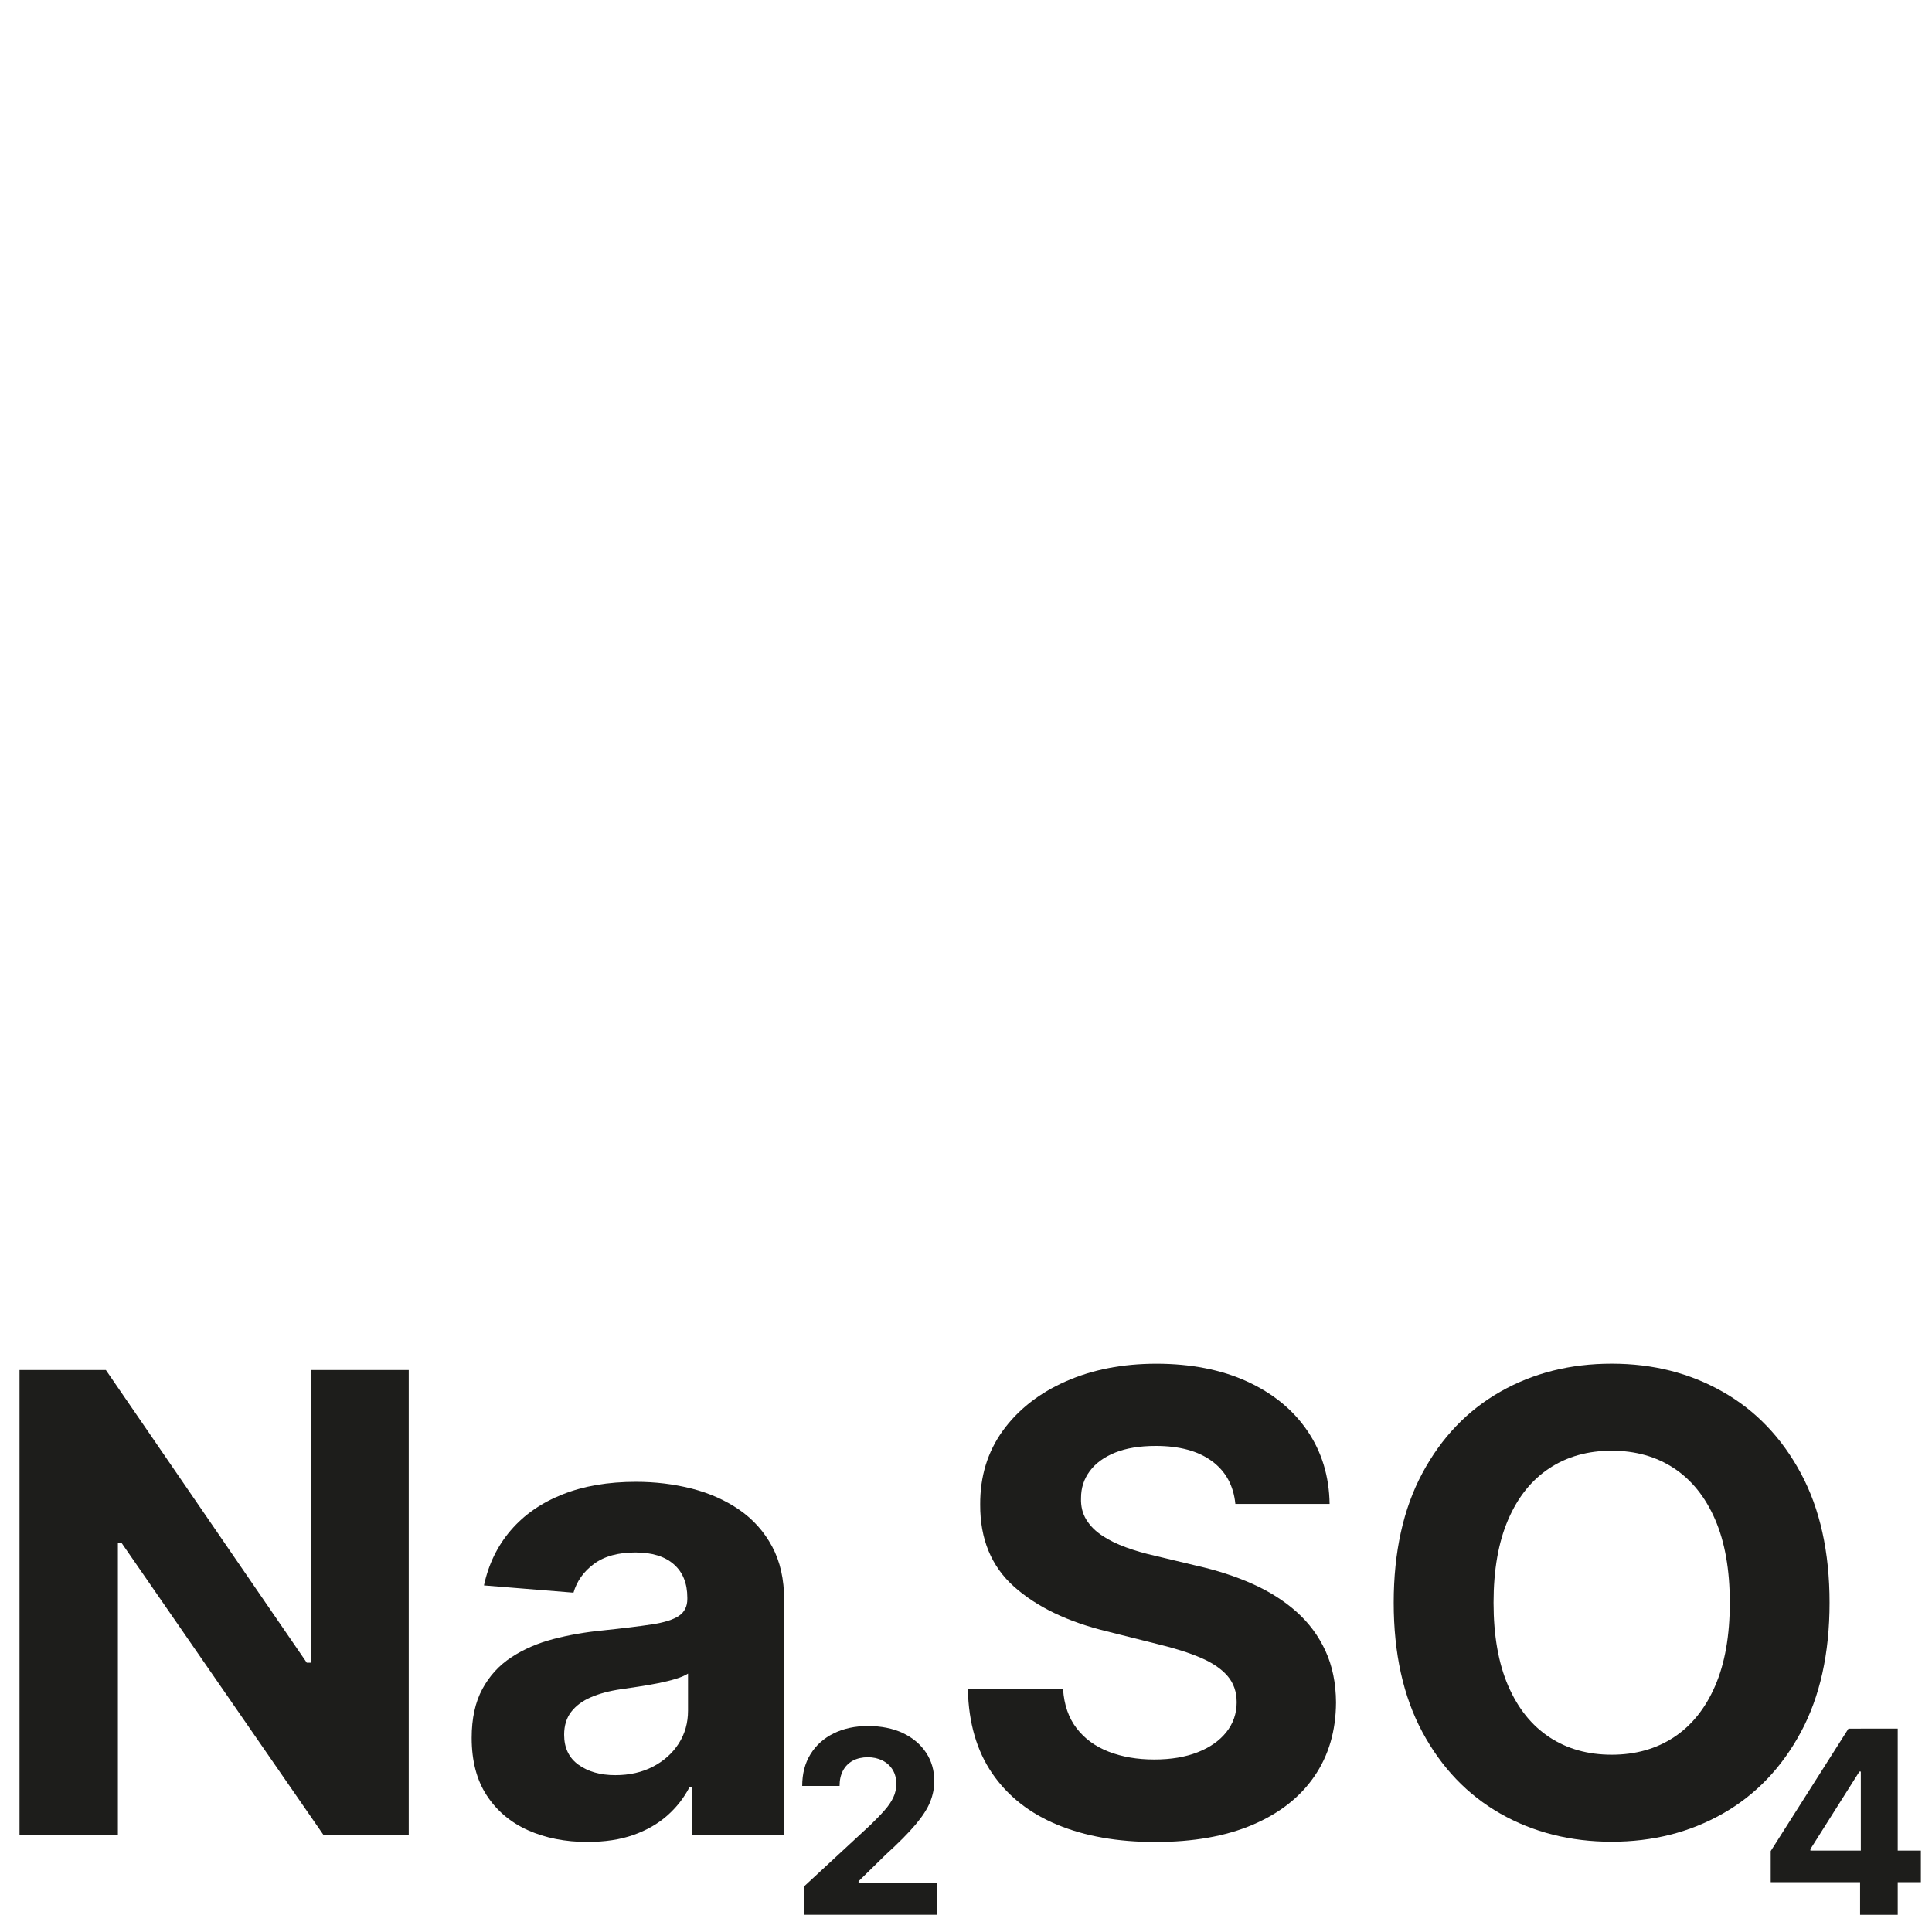 <svg viewBox="0 0 500 500" version="1.1" xmlns="http://www.w3.org/2000/svg" data-name="Calque 1" id="Calque_1">
  <defs>
    <style>
      .cls-1 {
        fill: #1d1d1b;
        stroke-width: 0px;
      }
    </style>
  </defs>
  <g>
    <path d="M105.78,354.56v120.44h-21.99l-52.4-75.8h-.88v75.8H5.05v-120.44h22.35l51.99,75.74h1.06v-75.74h25.35Z" class="cls-1"></path>
    <path d="M152.06,476.7c-5.76,0-10.9-1.01-15.41-3.03-4.51-2.02-8.07-5.02-10.67-9-2.61-3.98-3.91-8.95-3.91-14.91,0-5.02.92-9.23,2.76-12.64,1.84-3.41,4.35-6.15,7.53-8.23,3.18-2.08,6.79-3.65,10.85-4.71s8.32-1.8,12.79-2.23c5.25-.55,9.49-1.07,12.7-1.56,3.21-.49,5.55-1.22,7-2.21,1.45-.98,2.18-2.43,2.18-4.35v-.35c0-3.72-1.17-6.61-3.5-8.65-2.33-2.04-5.64-3.06-9.91-3.06-4.51,0-8.1.99-10.76,2.97-2.67,1.98-4.43,4.46-5.29,7.44l-23.17-1.88c1.18-5.49,3.49-10.24,6.94-14.26,3.45-4.02,7.91-7.12,13.38-9.29,5.47-2.18,11.81-3.26,19.02-3.26,5.02,0,9.83.59,14.44,1.76,4.61,1.18,8.7,3,12.29,5.47s6.42,5.64,8.5,9.5c2.08,3.86,3.12,8.48,3.12,13.85v60.92h-23.76v-12.53h-.71c-1.45,2.82-3.39,5.3-5.82,7.44-2.43,2.14-5.35,3.8-8.76,5-3.41,1.2-7.35,1.79-11.82,1.79ZM159.24,459.41c3.68,0,6.94-.74,9.76-2.21,2.82-1.47,5.04-3.46,6.65-5.97,1.61-2.51,2.41-5.35,2.41-8.53v-9.58c-.78.51-1.85.97-3.21,1.38-1.35.41-2.87.78-4.56,1.12-1.69.33-3.37.63-5.06.88-1.69.26-3.21.48-4.59.68-2.94.43-5.51,1.12-7.7,2.06-2.2.94-3.9,2.21-5.12,3.79-1.22,1.59-1.82,3.56-1.82,5.91,0,3.41,1.24,6.01,3.73,7.79,2.49,1.78,5.65,2.68,9.5,2.68Z" class="cls-1"></path>
  </g>
  <path d="M208.08,495.55v-7.34l17.15-15.88c1.46-1.41,2.69-2.68,3.68-3.81,1-1.13,1.75-2.24,2.27-3.33.52-1.09.78-2.27.78-3.54,0-1.41-.32-2.63-.96-3.66-.64-1.03-1.52-1.82-2.64-2.38s-2.38-.84-3.79-.84-2.76.3-3.86.89c-1.1.6-1.94,1.45-2.54,2.56-.6,1.11-.89,2.44-.89,3.98h-9.67c0-3.15.71-5.89,2.14-8.21,1.43-2.32,3.43-4.12,6-5.39,2.57-1.27,5.54-1.91,8.89-1.91s6.46.61,9.02,1.82c2.56,1.22,4.56,2.9,5.99,5.05s2.14,4.61,2.14,7.39c0,1.82-.36,3.62-1.07,5.39-.71,1.77-1.98,3.74-3.8,5.89-1.82,2.16-4.38,4.74-7.69,7.75l-7.04,6.89v.33h20.24v8.33h-34.35Z" class="cls-1"></path>
  <g>
    <path d="M319.71,389.2c-.47-4.74-2.49-8.43-6.06-11.06-3.57-2.63-8.41-3.94-14.53-3.94-4.16,0-7.67.58-10.53,1.73-2.86,1.16-5.05,2.75-6.56,4.79-1.51,2.04-2.26,4.35-2.26,6.94-.08,2.16.38,4.04,1.38,5.65,1,1.61,2.38,2.99,4.15,4.15,1.76,1.16,3.8,2.16,6.12,3,2.31.84,4.78,1.56,7.41,2.15l10.82,2.59c5.25,1.18,10.08,2.74,14.47,4.7,4.39,1.96,8.19,4.37,11.41,7.23,3.21,2.86,5.71,6.23,7.5,10.12,1.78,3.88,2.7,8.33,2.73,13.35-.04,7.37-1.91,13.75-5.62,19.14-3.7,5.39-9.04,9.57-16,12.53s-15.34,4.44-25.14,4.44-18.18-1.49-25.38-4.47c-7.19-2.98-12.8-7.4-16.82-13.26-4.02-5.86-6.13-13.12-6.32-21.79h24.64c.27,4.04,1.44,7.4,3.5,10.08,2.06,2.69,4.82,4.71,8.29,6.06s7.4,2.03,11.79,2.03,8.07-.63,11.26-1.88c3.2-1.25,5.67-3,7.44-5.23,1.76-2.24,2.65-4.8,2.65-7.7,0-2.71-.79-4.98-2.38-6.82s-3.9-3.41-6.94-4.71-6.75-2.47-11.14-3.53l-13.11-3.29c-10.15-2.47-18.17-6.33-24.05-11.58-5.88-5.25-8.8-12.33-8.76-21.23-.04-7.29,1.91-13.66,5.85-19.11,3.94-5.45,9.36-9.7,16.26-12.76,6.9-3.06,14.74-4.59,23.52-4.59s16.75,1.53,23.43,4.59c6.68,3.06,11.89,7.31,15.61,12.76,3.72,5.45,5.65,11.76,5.76,18.94h-24.4Z" class="cls-1"></path>
    <path d="M473.49,414.78c0,13.13-2.48,24.31-7.44,33.52-4.96,9.21-11.7,16.24-20.23,21.08-8.53,4.84-18.1,7.26-28.73,7.26s-20.31-2.43-28.82-7.29c-8.51-4.86-15.23-11.9-20.17-21.11-4.94-9.21-7.41-20.37-7.41-33.46s2.47-24.31,7.41-33.52c4.94-9.21,11.66-16.24,20.17-21.08s18.11-7.26,28.82-7.26,20.2,2.42,28.73,7.26,15.27,11.87,20.23,21.08c4.96,9.21,7.44,20.39,7.44,33.52ZM447.67,414.78c0-8.51-1.26-15.68-3.79-21.52-2.53-5.84-6.09-10.27-10.67-13.29-4.59-3.02-9.96-4.53-16.11-4.53s-11.53,1.51-16.11,4.53c-4.59,3.02-8.15,7.45-10.67,13.29-2.53,5.84-3.79,13.02-3.79,21.52s1.26,15.68,3.79,21.52c2.53,5.84,6.09,10.27,10.67,13.29s9.96,4.53,16.11,4.53,11.53-1.51,16.11-4.53,8.15-7.45,10.67-13.29c2.53-5.84,3.79-13.02,3.79-21.52Z" class="cls-1"></path>
  </g>
  <path d="M458.26,487.08v-8.02l20.12-31.69h6.92v11.11h-4.09l-12.68,20.07v.38h28.59v8.17h-38.85ZM481.39,495.55v-10.92l.19-3.55v-33.72h9.55v48.19h-9.74Z" class="cls-1"></path>
</svg>